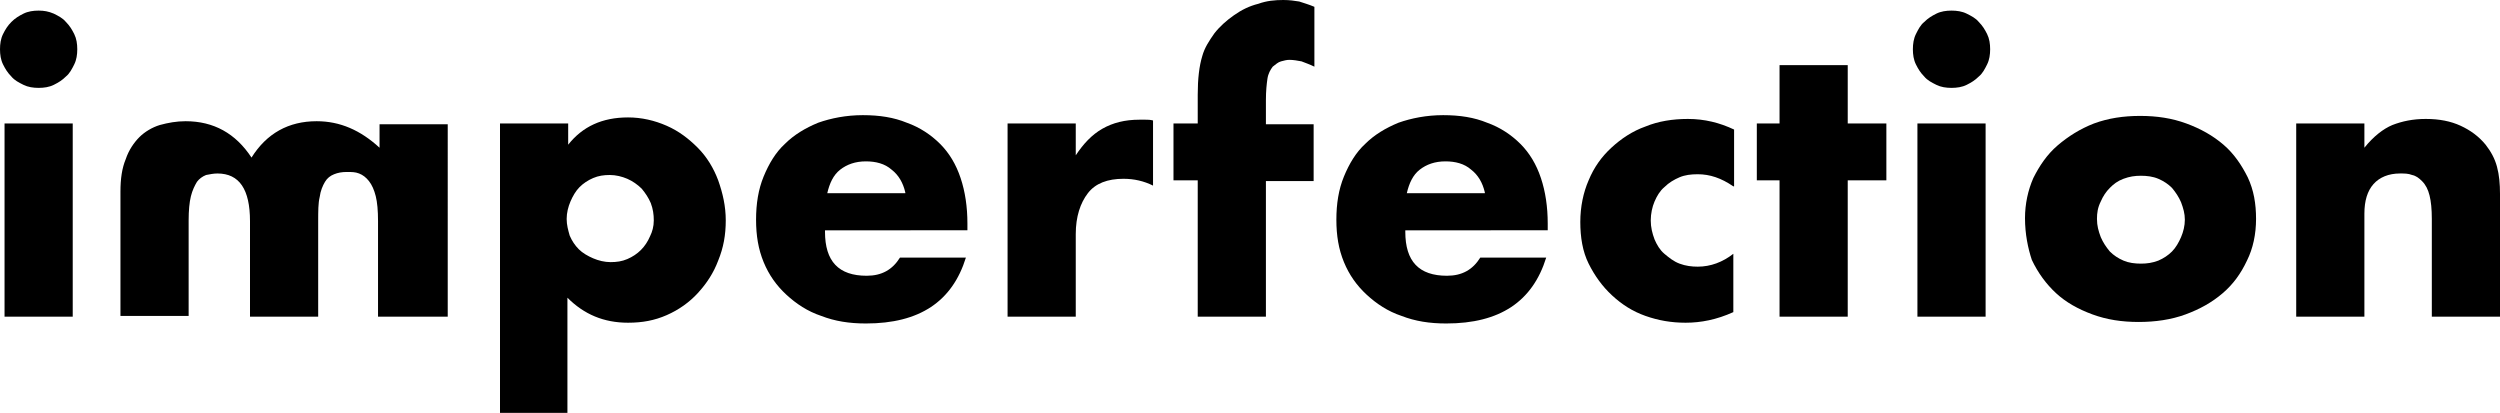 <?xml version="1.0" encoding="utf-8"?>
<!-- Generator: Adobe Illustrator 22.1.0, SVG Export Plug-In . SVG Version: 6.00 Build 0)  -->
<svg version="1.1" id="Layer_1" xmlns="http://www.w3.org/2000/svg" xmlns:xlink="http://www.w3.org/1999/xlink" x="0px" y="0px"
	 viewBox="0 0 330 54.5" style="enable-background:new 0 0 330 54.5;" xml:space="preserve">
<path d="M0,6.5c0-0.7,0.1-1.4,0.4-2C0.7,3.9,1,3.4,1.5,2.9c0.5-0.5,1-0.8,1.6-1.1c0.6-0.3,1.3-0.4,2-0.4c0.7,0,1.3,0.1,2,0.4
	c0.6,0.3,1.2,0.6,1.6,1.1c0.5,0.5,0.8,1,1.1,1.6c0.3,0.6,0.4,1.3,0.4,2s-0.1,1.4-0.4,2s-0.6,1.2-1.1,1.6c-0.5,0.5-1,0.8-1.6,1.1
	c-0.6,0.3-1.3,0.4-2,0.4c-0.7,0-1.4-0.1-2-0.4c-0.6-0.3-1.2-0.6-1.6-1.1C1,9.6,0.7,9.1,0.4,8.5S0,7.2,0,6.5z M9.6,16.3v25.5h-9V16.3
	H9.6z"/>
<path d="M58.9,41.8h-9V29.2c0-1.4-0.1-2.5-0.3-3.3c-0.2-0.8-0.5-1.5-0.9-2c-0.4-0.5-0.8-0.8-1.3-1c-0.5-0.2-1-0.2-1.6-0.2
	c-0.7,0-1.2,0.1-1.7,0.3s-0.9,0.5-1.2,1c-0.3,0.5-0.6,1.2-0.7,2c-0.2,0.8-0.2,1.9-0.2,3.2v12.6h-9V29.2c0-4.2-1.4-6.3-4.3-6.3
	c-0.5,0-1,0.1-1.5,0.2c-0.5,0.2-0.9,0.5-1.2,0.9c-0.3,0.5-0.6,1.1-0.8,1.9c-0.2,0.8-0.3,1.9-0.3,3.2v12.6h-9V25.3
	c0-1.7,0.2-3.1,0.7-4.3c0.4-1.2,1.1-2.2,1.8-2.9s1.7-1.3,2.7-1.6c1.1-0.3,2.2-0.5,3.4-0.5c3.7,0,6.6,1.6,8.7,4.8
	c2-3.2,4.9-4.8,8.6-4.8c3.1,0,5.8,1.2,8.3,3.5v-3.1h9V41.8z"/>
<path d="M75,54.5h-9V16.3h9v2.8c1.9-2.4,4.5-3.6,7.9-3.6c1.8,0,3.5,0.4,5.1,1.1c1.6,0.7,2.9,1.7,4.1,2.9c1.2,1.2,2.1,2.7,2.7,4.3
	c0.6,1.7,1,3.4,1,5.3s-0.3,3.6-1,5.3c-0.6,1.6-1.5,3-2.7,4.3c-1.1,1.2-2.5,2.2-4.1,2.9c-1.6,0.7-3.2,1-5.1,1c-3.2,0-5.8-1.1-8-3.3
	V54.5z M86.3,29.1c0-0.8-0.1-1.5-0.4-2.3c-0.3-0.7-0.7-1.3-1.2-1.9c-0.5-0.5-1.2-1-1.9-1.3c-0.7-0.3-1.5-0.5-2.3-0.5
	c-0.8,0-1.5,0.1-2.2,0.4s-1.3,0.7-1.8,1.2c-0.5,0.5-0.9,1.2-1.2,1.9c-0.3,0.7-0.5,1.5-0.5,2.3s0.2,1.5,0.4,2.2
	c0.3,0.7,0.7,1.3,1.2,1.8c0.5,0.5,1.2,0.9,1.9,1.2c0.7,0.3,1.5,0.5,2.3,0.5c0.8,0,1.5-0.1,2.2-0.4c0.7-0.3,1.3-0.7,1.8-1.2
	c0.5-0.5,0.9-1.1,1.2-1.8C86.1,30.6,86.3,29.9,86.3,29.1z"/>
<path d="M108.9,30.6c0,3.9,1.8,5.8,5.5,5.8c2,0,3.4-0.8,4.4-2.4h8.7c-1.8,5.8-6.1,8.7-13.2,8.7c-2.2,0-4.1-0.3-5.9-1
	c-1.8-0.6-3.3-1.6-4.6-2.8c-1.3-1.2-2.3-2.6-3-4.3c-0.7-1.7-1-3.5-1-5.6c0-2.1,0.3-4,1-5.7c0.7-1.7,1.6-3.2,2.8-4.3
	c1.2-1.2,2.7-2.1,4.4-2.8c1.7-0.6,3.7-1,5.9-1c2.2,0,4.1,0.3,5.8,1c1.7,0.6,3.2,1.6,4.4,2.8c1.2,1.2,2.1,2.7,2.7,4.5
	c0.6,1.8,0.9,3.8,0.9,6v0.9H108.9z M119.5,25.4c-0.3-1.3-0.9-2.3-1.8-3c-0.9-0.8-2.1-1.1-3.4-1.1c-1.4,0-2.5,0.4-3.4,1.1
	c-0.9,0.7-1.4,1.8-1.7,3.1H119.5z"/>
<path d="M133,16.3h9v4.2c1-1.5,2.1-2.7,3.5-3.5c1.4-0.8,3-1.2,4.9-1.2c0.2,0,0.5,0,0.8,0c0.3,0,0.6,0,1,0.1v8.6
	c-1.2-0.6-2.5-0.9-3.9-0.9c-2.1,0-3.7,0.6-4.7,1.9s-1.6,3.1-1.6,5.4v10.9h-9V16.3z"/>
<path d="M167.1,23.8v18h-9v-18h-3.2v-7.5h3.2v-3.8c0-2.1,0.2-3.8,0.6-5.1c0.3-1.1,0.9-2,1.6-3c0.7-0.9,1.6-1.7,2.6-2.4
	c1-0.7,2-1.2,3.2-1.5c1.1-0.4,2.2-0.5,3.3-0.5c0.8,0,1.5,0.1,2.1,0.2c0.6,0.2,1.3,0.4,2,0.7v7.9c-0.6-0.3-1.2-0.5-1.7-0.7
	c-0.5-0.1-1.1-0.2-1.6-0.2c-0.4,0-0.7,0.1-1.1,0.2c-0.4,0.1-0.7,0.4-1.1,0.7c-0.3,0.4-0.6,0.9-0.7,1.6c-0.1,0.7-0.2,1.6-0.2,2.8v3.2
	h6.3v7.5H167.1z"/>
<path d="M185.5,30.6c0,3.9,1.8,5.8,5.5,5.8c2,0,3.4-0.8,4.4-2.4h8.7c-1.8,5.8-6.1,8.7-13.2,8.7c-2.2,0-4.1-0.3-5.9-1
	c-1.8-0.6-3.3-1.6-4.6-2.8c-1.3-1.2-2.3-2.6-3-4.3c-0.7-1.7-1-3.5-1-5.6c0-2.1,0.3-4,1-5.7c0.7-1.7,1.6-3.2,2.8-4.3
	c1.2-1.2,2.7-2.1,4.4-2.8c1.7-0.6,3.7-1,5.9-1c2.2,0,4.1,0.3,5.8,1c1.7,0.6,3.2,1.6,4.4,2.8c1.2,1.2,2.1,2.7,2.7,4.5
	c0.6,1.8,0.9,3.8,0.9,6v0.9H185.5z M196,25.4c-0.3-1.3-0.9-2.3-1.8-3c-0.9-0.8-2.1-1.1-3.4-1.1c-1.4,0-2.5,0.4-3.4,1.1
	c-0.9,0.7-1.4,1.8-1.7,3.1H196z"/>
<path d="M228.8,24.6c-1.6-1.1-3.1-1.6-4.7-1.6c-0.9,0-1.7,0.1-2.4,0.4c-0.7,0.3-1.4,0.7-2,1.3c-0.6,0.5-1,1.2-1.3,1.9
	c-0.3,0.7-0.5,1.6-0.5,2.5c0,0.9,0.2,1.7,0.5,2.5c0.3,0.7,0.7,1.4,1.3,1.9s1.2,1,2,1.3c0.8,0.3,1.6,0.4,2.4,0.4
	c1.7,0,3.3-0.6,4.7-1.7v7.7c-2.2,1-4.3,1.4-6.3,1.4c-1.9,0-3.6-0.3-5.3-0.9c-1.7-0.6-3.1-1.5-4.4-2.7c-1.3-1.2-2.3-2.6-3.1-4.2
	c-0.8-1.6-1.1-3.5-1.1-5.5s0.4-3.9,1.1-5.5c0.7-1.7,1.7-3.1,3-4.3c1.3-1.2,2.8-2.2,4.5-2.8c1.7-0.7,3.6-1,5.6-1
	c2.2,0,4.2,0.5,6.1,1.4V24.6z"/>
<path d="M243.9,23.8v18h-9v-18h-3v-7.5h3V8.6h9v7.7h5.1v7.5H243.9z"/>
<path d="M252.5,6.5c0-0.7,0.1-1.4,0.4-2c0.3-0.6,0.6-1.2,1.1-1.6c0.5-0.5,1-0.8,1.6-1.1c0.6-0.3,1.3-0.4,2-0.4c0.7,0,1.4,0.1,2,0.4
	c0.6,0.3,1.2,0.6,1.6,1.1c0.5,0.5,0.8,1,1.1,1.6c0.3,0.6,0.4,1.3,0.4,2s-0.1,1.4-0.4,2s-0.6,1.2-1.1,1.6c-0.5,0.5-1,0.8-1.6,1.1
	c-0.6,0.3-1.3,0.4-2,0.4c-0.7,0-1.4-0.1-2-0.4c-0.6-0.3-1.2-0.6-1.6-1.1c-0.5-0.5-0.8-1-1.1-1.6S252.5,7.2,252.5,6.5z M262.1,16.3
	v25.5h-9V16.3H262.1z"/>
<path d="M267.3,28.8c0-1.9,0.4-3.7,1.1-5.3c0.8-1.6,1.8-3.1,3.2-4.3c1.4-1.2,3-2.2,4.8-2.9c1.9-0.7,3.9-1,6.1-1c2.2,0,4.2,0.3,6.1,1
	c1.9,0.7,3.5,1.6,4.9,2.8c1.4,1.2,2.4,2.7,3.2,4.3c0.8,1.7,1.1,3.5,1.1,5.5c0,2-0.4,3.9-1.2,5.5c-0.8,1.7-1.8,3.1-3.2,4.3
	c-1.4,1.2-3,2.1-4.9,2.8c-1.9,0.7-4,1-6.2,1c-2.2,0-4.2-0.3-6.1-1c-1.9-0.7-3.5-1.6-4.8-2.8c-1.3-1.2-2.4-2.7-3.2-4.4
	C267.7,32.8,267.3,30.9,267.3,28.8z M276.8,28.9c0,0.9,0.2,1.6,0.5,2.4c0.3,0.7,0.7,1.3,1.2,1.9c0.5,0.5,1.1,0.9,1.8,1.2
	c0.7,0.3,1.5,0.4,2.3,0.4c0.8,0,1.5-0.1,2.3-0.4c0.7-0.3,1.3-0.7,1.8-1.2c0.5-0.5,0.9-1.2,1.2-1.9c0.3-0.7,0.5-1.5,0.5-2.3
	c0-0.8-0.2-1.5-0.5-2.3c-0.3-0.7-0.7-1.3-1.2-1.9c-0.5-0.5-1.1-0.9-1.8-1.2c-0.7-0.3-1.5-0.4-2.3-0.4c-0.8,0-1.5,0.1-2.3,0.4
	s-1.3,0.7-1.8,1.2c-0.5,0.5-0.9,1.1-1.2,1.8C276.9,27.4,276.8,28.1,276.8,28.9z"/>
<path d="M303.1,16.3h9v3.2c1.2-1.5,2.5-2.5,3.7-3c1.3-0.5,2.7-0.8,4.4-0.8c1.8,0,3.3,0.3,4.6,0.9c1.3,0.6,2.4,1.4,3.3,2.5
	c0.7,0.9,1.2,1.8,1.5,2.9c0.3,1.1,0.4,2.3,0.4,3.6v16.2h-9V28.9c0-1.3-0.1-2.3-0.3-3.1c-0.2-0.8-0.5-1.4-1-1.9
	c-0.4-0.4-0.8-0.7-1.3-0.8c-0.5-0.2-1-0.2-1.6-0.2c-1.5,0-2.7,0.5-3.5,1.4c-0.8,0.9-1.2,2.2-1.2,3.9v13.6h-9V16.3z"/>
</svg>
